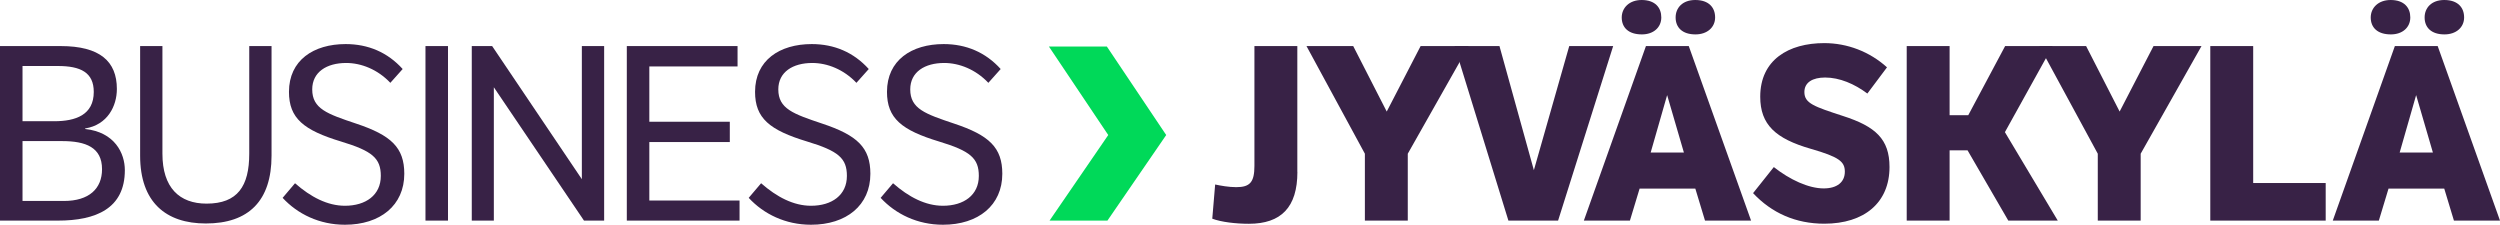 <?xml version="1.0" encoding="utf-8"?>
<!-- Generator: Adobe Illustrator 23.0.3, SVG Export Plug-In . SVG Version: 6.00 Build 0)  -->
<svg version="1.1" id="Layer_1" xmlns="http://www.w3.org/2000/svg" xmlns:xlink="http://www.w3.org/1999/xlink" x="0px" y="0px"
	 viewBox="0 0 338.62 30.43" style="enable-background:new 0 0 338.62 30.43;" xml:space="preserve">
<style type="text/css">
	.st0{clip-path:url(#SVGID_2_);fill:#382246;}
	.st1{fill:#382246;}
	.st2{clip-path:url(#SVGID_4_);fill:#382246;}
	.st3{fill:#00D959;}
	.st4{clip-path:url(#SVGID_6_);fill:#382246;}
	.st5{clip-path:url(#SVGID_8_);fill:#382246;}
	.st6{clip-path:url(#SVGID_10_);fill:#382246;}
</style>
<g>
	<defs>
		<rect id="SVGID_1_" width="338.62" height="30.43"/>
	</defs>
	<clipPath id="SVGID_2_">
		<use xlink:href="#SVGID_1_"  style="overflow:visible;"/>
	</clipPath>
	<path class="st0" d="M39.96,24.82c2.13,1.87,4.4,3.05,6.76,3.05c2.82,0,4.86-1.44,4.86-4.04c0-2.4-1.15-3.38-5.38-4.66
		c-5.09-1.54-7.06-3.15-7.06-6.73c0-4.27,3.32-6.47,7.68-6.47c3.05,0,5.68,1.12,7.72,3.38l-1.67,1.87
		c-1.71-1.81-3.94-2.69-5.98-2.69c-2.63,0-4.6,1.22-4.6,3.58c0,2.63,2.04,3.32,5.94,4.63c4.76,1.58,6.53,3.25,6.53,6.8
		c0,4.27-3.25,6.9-8.04,6.9c-3.45,0-6.4-1.44-8.44-3.64L39.96,24.82z"/>
	<path class="st0" d="M3.05,27.22h5.61c3.41,0,5.16-1.67,5.16-4.3c0-2.96-2.2-3.81-5.42-3.81H3.05V27.22z M3.05,8.93v7.49h4.3
		c2.89,0,5.35-0.85,5.35-3.97c0-2.63-1.77-3.51-4.86-3.51H3.05z M0,6.24h8.21c5.32,0,7.62,2.07,7.62,5.81c0,2.3-1.25,4.86-4.3,5.35
		v0.07c4.01,0.43,5.38,3.28,5.38,5.58c0,5.19-3.91,6.83-9.06,6.83H0V6.24z"/>
	<path class="st0" d="M22,6.24v14.58c0,4.6,2.3,6.76,5.98,6.76c4.2,0,5.78-2.36,5.78-6.76V6.24h3.02v14.84
		c0,6.11-3.09,9.19-8.9,9.19c-5.39,0-8.9-2.86-8.9-9.19V6.24H22z"/>
</g>
<rect x="57.63" y="6.24" class="st1" width="3.05" height="23.64"/>
<polygon class="st1" points="78.81,6.24 78.81,24.27 66.66,6.24 63.9,6.24 63.9,29.88 66.89,29.88 66.89,11.82 79.1,29.88 
	81.83,29.88 81.83,6.24 "/>
<polygon class="st1" points="84.9,6.24 84.9,29.88 100.17,29.88 100.17,27.16 87.95,27.16 87.95,19.24 98.85,19.24 98.85,16.49 
	87.95,16.49 87.95,9 99.9,9 99.9,6.24 "/>
<g>
	<defs>
		<rect id="SVGID_3_" width="338.62" height="30.43"/>
	</defs>
	<clipPath id="SVGID_4_">
		<use xlink:href="#SVGID_3_"  style="overflow:visible;"/>
	</clipPath>
	<path class="st2" d="M103.09,24.82c2.13,1.87,4.4,3.05,6.76,3.05c2.82,0,4.86-1.44,4.86-4.04c0-2.4-1.15-3.38-5.38-4.66
		c-5.09-1.54-7.06-3.15-7.06-6.73c0-4.27,3.32-6.47,7.68-6.47c3.05,0,5.68,1.12,7.72,3.38L116,11.22c-1.71-1.81-3.94-2.69-5.98-2.69
		c-2.63,0-4.6,1.22-4.6,3.58c0,2.63,2.04,3.32,5.94,4.63c4.76,1.58,6.53,3.25,6.53,6.8c0,4.27-3.25,6.9-8.04,6.9
		c-3.45,0-6.4-1.44-8.44-3.64L103.09,24.82z"/>
	<path class="st2" d="M120.96,24.82c2.13,1.87,4.4,3.05,6.76,3.05c2.82,0,4.86-1.44,4.86-4.04c0-2.4-1.15-3.38-5.38-4.66
		c-5.09-1.54-7.06-3.15-7.06-6.73c0-4.27,3.32-6.47,7.68-6.47c3.05,0,5.68,1.12,7.72,3.38l-1.67,1.87
		c-1.71-1.81-3.94-2.69-5.98-2.69c-2.63,0-4.6,1.22-4.6,3.58c0,2.63,2.04,3.32,5.94,4.63c4.76,1.58,6.53,3.25,6.53,6.8
		c0,4.27-3.25,6.9-8.04,6.9c-3.45,0-6.4-1.44-8.44-3.64L120.96,24.82z"/>
</g>
<polygon class="st3" points="142.07,6.3 150.11,18.29 142.16,29.88 150,29.88 157.96,18.29 149.92,6.3 "/>
<g>
	<defs>
		<rect id="SVGID_5_" width="338.62" height="30.43"/>
	</defs>
	<clipPath id="SVGID_6_">
		<use xlink:href="#SVGID_5_"  style="overflow:visible;"/>
	</clipPath>
	<path class="st4" d="M175.73,23.28c0,4.79-2.2,7.03-6.57,7.03c-1.77,0-3.74-0.23-4.96-0.69l0.39-4.63
		c0.75,0.16,1.84,0.36,2.86,0.36c1.87,0,2.46-0.69,2.46-2.89V6.24h5.81V23.28z"/>
</g>
<polygon class="st1" points="192.42,6.24 187.83,15.11 183.29,6.24 176.96,6.24 184.87,20.82 184.87,29.88 190.68,29.88 
	190.68,20.82 198.93,6.24 "/>
<polygon class="st1" points="212.55,6.24 207.76,23.05 203.1,6.24 197.02,6.24 204.31,29.88 211.04,29.88 218.5,6.24 "/>
<g>
	<defs>
		<rect id="SVGID_7_" width="338.62" height="30.43"/>
	</defs>
	<clipPath id="SVGID_8_">
		<use xlink:href="#SVGID_7_"  style="overflow:visible;"/>
	</clipPath>
	<path class="st5" d="M229.62,0c1.87,0,2.69,1.05,2.69,2.36c0,1.35-1.08,2.3-2.66,2.3c-1.77,0-2.69-0.92-2.69-2.3
		C226.96,1.05,227.91,0,229.62,0 M228.08,20.66l-2.27-7.78l-2.23,7.78H228.08z M222.36,0c1.84,0,2.66,1.05,2.66,2.36
		c0,1.35-1.05,2.3-2.63,2.3c-1.81,0-2.73-0.92-2.73-2.3C219.67,1.05,220.69,0,222.36,0 M228.74,6.24l8.44,23.64h-6.24l-1.31-4.33
		h-7.55l-1.31,4.33h-6.24l8.41-23.64H228.74z"/>
	<path class="st5" d="M240.26,22.63c2.17,1.71,4.7,2.89,6.76,2.89c1.81,0,2.86-0.85,2.86-2.27c0-1.38-0.82-2-4.6-3.09
		c-4.79-1.38-6.86-3.28-6.86-7.06c0-4.99,3.84-7.26,8.67-7.26c3.12,0,6.14,1.15,8.5,3.28l-2.66,3.55c-1.74-1.31-3.78-2.17-5.71-2.17
		c-1.71,0-2.82,0.66-2.82,1.97c0,1.54,1.35,1.97,5.26,3.25c4.37,1.41,6.27,3.12,6.27,6.9c0,4.83-3.41,7.68-8.83,7.68
		c-3.88,0-7.13-1.45-9.65-4.14L240.26,22.63z"/>
</g>
<polygon class="st1" points="271.59,6.24 266.6,15.6 264.07,15.6 264.07,6.24 258.26,6.24 258.26,29.88 264.07,29.88 264.07,20.36 
	266.5,20.36 272.02,29.88 278.72,29.88 271.56,17.9 278.03,6.24 "/>
<polygon class="st1" points="291.69,6.24 287.1,15.11 282.56,6.24 276.23,6.24 284.14,20.82 284.14,29.88 289.95,29.88 
	289.95,20.82 298.19,6.24 "/>
<polygon class="st1" points="299.38,6.24 299.38,29.88 315.01,29.88 315.01,24.79 305.19,24.79 305.19,6.24 "/>
<g>
	<defs>
		<rect id="SVGID_9_" width="338.62" height="30.43"/>
	</defs>
	<clipPath id="SVGID_10_">
		<use xlink:href="#SVGID_9_"  style="overflow:visible;"/>
	</clipPath>
	<path class="st6" d="M331.07,0c1.87,0,2.69,1.05,2.69,2.36c0,1.35-1.08,2.3-2.66,2.3c-1.77,0-2.69-0.92-2.69-2.3
		C328.41,1.05,329.36,0,331.07,0 M329.53,20.66l-2.27-7.78l-2.23,7.78H329.53z M323.81,0c1.84,0,2.66,1.05,2.66,2.36
		c0,1.35-1.05,2.3-2.63,2.3c-1.81,0-2.73-0.92-2.73-2.3C321.12,1.05,322.14,0,323.81,0 M330.18,6.24l8.44,23.64h-6.24l-1.31-4.33
		h-7.55l-1.31,4.33h-6.24l8.41-23.64H330.18z"/>
</g>
</svg>
